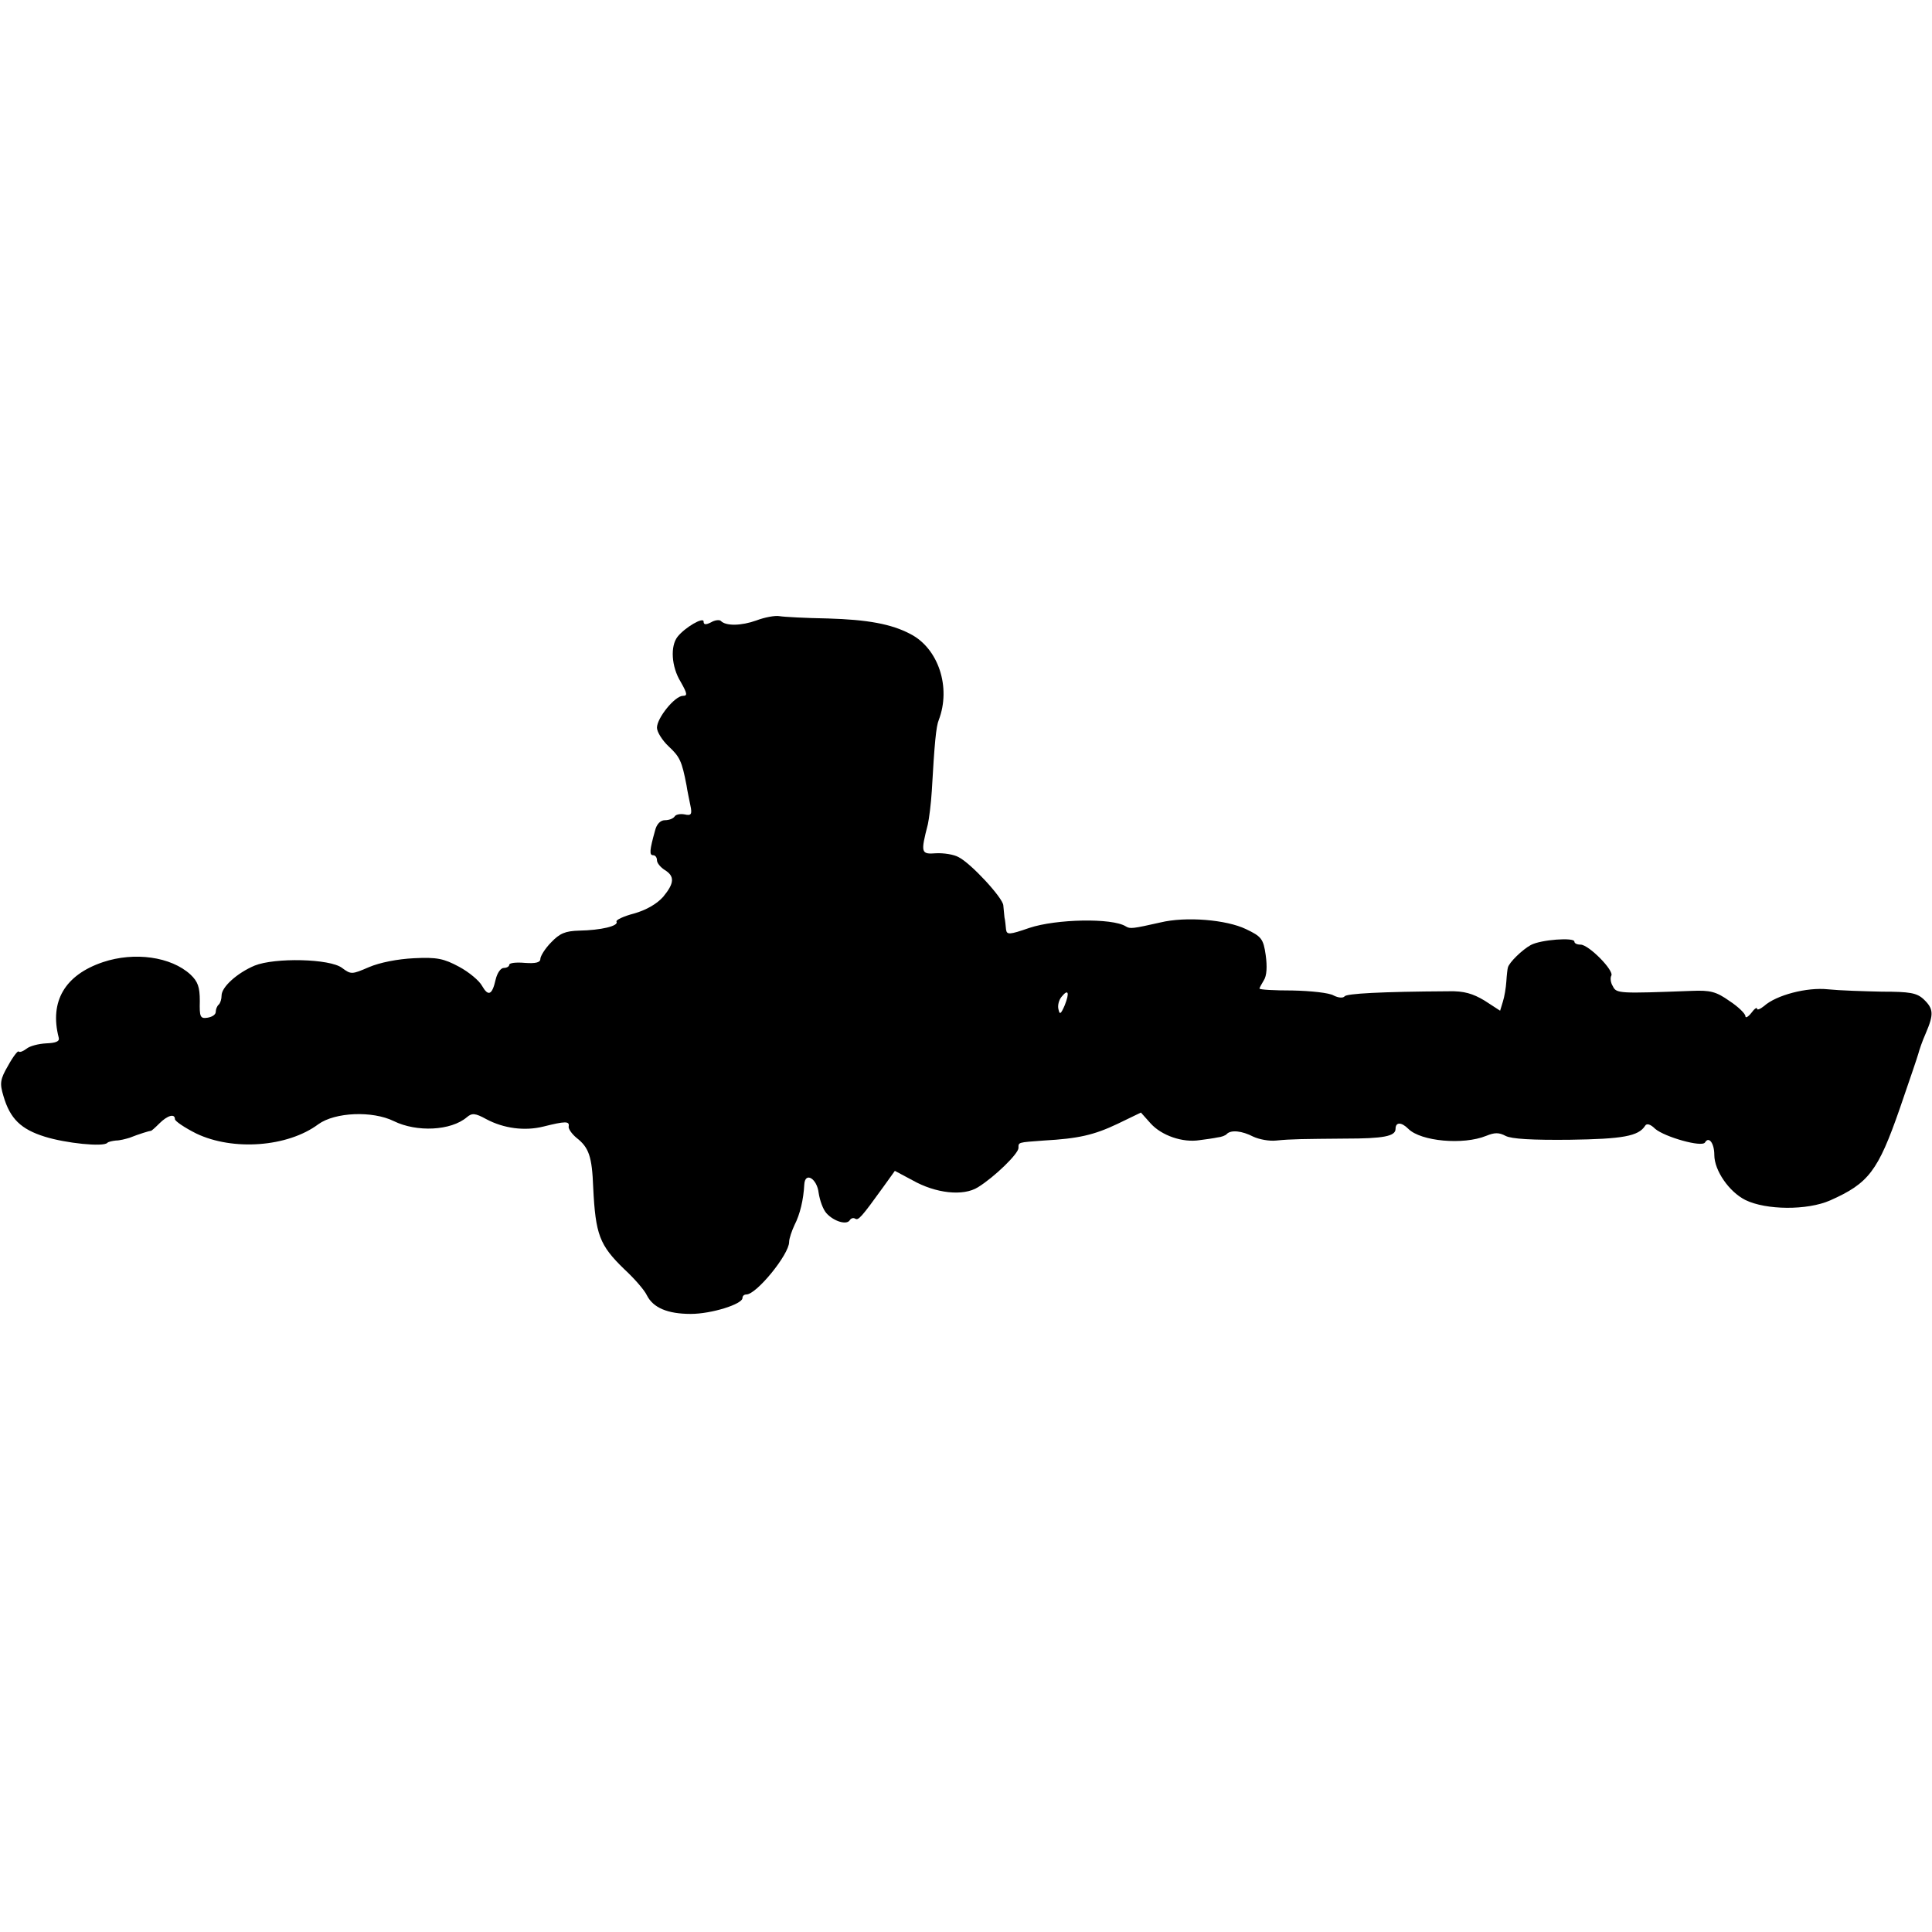 <?xml version="1.0" standalone="no"?>
<!DOCTYPE svg PUBLIC "-//W3C//DTD SVG 20010904//EN"
 "http://www.w3.org/TR/2001/REC-SVG-20010904/DTD/svg10.dtd">
<svg version="1.0" xmlns="http://www.w3.org/2000/svg"
 width="497pt" height="497pt" viewBox="0 0 497 497"
 preserveAspectRatio="xMidYMid meet">
<g transform="translate(0,497) scale(0.1,-0.1)"
fill="#000000" stroke="none">
<path d="M1946 3374 c-39 -14 -79 -15 -92 -1 -4 3 -15 2 -25 -4 -14 -7 -19 -6
-19 2 0 13 -48 -15 -67 -39 -19 -24 -16 -77 8 -116 17 -30 18 -36 6 -36 -21 0
-67 -57 -67 -82 0 -11 14 -33 30 -48 29 -27 34 -38 46 -100 2 -14 7 -37 10
-52 5 -23 2 -27 -15 -23 -11 2 -23 0 -26 -6 -4 -5 -14 -9 -25 -9 -11 0 -21
-10 -25 -27 -14 -50 -15 -63 -5 -63 6 0 10 -6 10 -13 0 -7 9 -18 20 -25 26
-16 25 -34 -4 -69 -16 -18 -43 -34 -75 -43 -27 -7 -48 -17 -45 -21 6 -11 -40
-22 -96 -23 -36 -1 -50 -7 -72 -30 -16 -16 -28 -36 -28 -43 0 -9 -12 -12 -40
-10 -22 2 -40 0 -40 -5 0 -4 -6 -8 -14 -8 -8 0 -17 -13 -21 -30 -9 -40 -19
-44 -35 -16 -7 13 -33 35 -59 49 -39 21 -57 25 -116 22 -42 -2 -88 -11 -116
-23 -44 -19 -46 -19 -69 -2 -31 24 -173 27 -225 6 -45 -19 -85 -55 -85 -77 0
-9 -3 -19 -7 -23 -5 -4 -8 -13 -8 -19 0 -7 -9 -13 -21 -15 -19 -3 -21 2 -20
43 0 36 -5 50 -24 68 -50 46 -144 59 -225 32 -98 -33 -138 -101 -114 -194 3
-10 -7 -14 -32 -15 -20 -1 -43 -7 -51 -14 -8 -6 -17 -10 -20 -7 -2 3 -15 -14
-27 -36 -21 -36 -22 -46 -12 -79 17 -58 45 -85 106 -104 54 -17 151 -27 161
-16 3 3 13 5 22 6 10 0 25 4 35 7 25 10 52 18 55 18 1 -1 11 8 22 19 21 21 40
26 40 11 0 -5 25 -22 55 -37 94 -45 235 -35 314 24 43 31 139 35 194 8 59 -29
147 -25 188 10 13 11 21 11 50 -5 45 -24 99 -31 147 -19 56 14 67 14 65 1 -2
-6 8 -20 20 -30 32 -25 40 -48 43 -128 6 -121 16 -148 80 -210 26 -24 52 -54
58 -67 16 -32 53 -48 113 -48 53 0 133 25 133 41 0 5 4 9 10 9 26 0 110 103
110 135 0 9 7 29 14 44 14 27 23 65 25 104 2 34 33 15 37 -22 3 -19 11 -42 20
-52 19 -21 52 -31 60 -18 3 5 9 7 14 4 8 -5 15 2 74 84 l28 39 45 -24 c60 -34
131 -42 169 -18 42 26 104 86 104 101 0 15 -2 14 65 19 89 5 129 14 190 43
l60 29 25 -28 c28 -31 82 -50 126 -43 16 2 37 5 46 7 10 1 21 5 24 9 11 11 39
8 68 -7 15 -7 41 -12 59 -10 40 4 69 4 177 5 99 0 130 6 130 25 0 18 15 18 33
0 32 -32 141 -42 200 -18 22 9 33 9 50 0 15 -8 69 -11 165 -10 136 2 177 9
194 36 4 7 14 4 26 -8 25 -21 120 -48 128 -35 10 17 24 -2 24 -32 0 -40 38
-95 80 -116 53 -26 159 -27 218 -1 99 44 123 75 179 236 24 70 46 134 48 142
2 8 10 32 19 52 21 49 20 63 -5 87 -18 17 -36 20 -108 20 -47 1 -109 3 -138 6
-55 6 -134 -15 -165 -43 -10 -8 -18 -11 -18 -7 0 5 -7 0 -15 -11 -8 -10 -15
-14 -15 -8 0 6 -18 24 -41 39 -34 24 -49 28 -97 26 -187 -7 -194 -7 -203 12
-6 9 -7 22 -4 27 8 13 -58 80 -79 80 -9 0 -16 3 -16 8 0 11 -86 5 -112 -9 -22
-12 -56 -45 -59 -58 -1 -3 -3 -19 -4 -36 -1 -16 -5 -40 -9 -52 l-7 -23 -40 26
c-30 18 -53 25 -92 24 -176 -1 -263 -6 -268 -13 -4 -5 -16 -4 -28 2 -11 7 -59
12 -106 13 -47 0 -85 2 -85 5 0 2 5 11 11 21 8 12 9 36 5 65 -6 42 -11 48 -51
67 -50 24 -154 33 -220 17 -71 -16 -78 -17 -89 -10 -35 22 -179 19 -248 -4
-52 -18 -58 -18 -60 -4 -1 9 -2 23 -4 31 -1 8 -2 22 -3 31 -1 19 -83 108 -115
124 -12 7 -39 11 -58 10 -39 -3 -40 1 -21 75 3 14 8 52 10 85 7 123 11 166 18
183 32 84 -1 184 -73 221 -49 26 -111 37 -212 40 -58 1 -114 4 -125 6 -11 2
-38 -3 -59 -11z m793 -990 c-10 -23 -13 -25 -16 -11 -3 10 1 25 8 33 17 21 21
11 8 -22z"/>
</g>
</svg>
